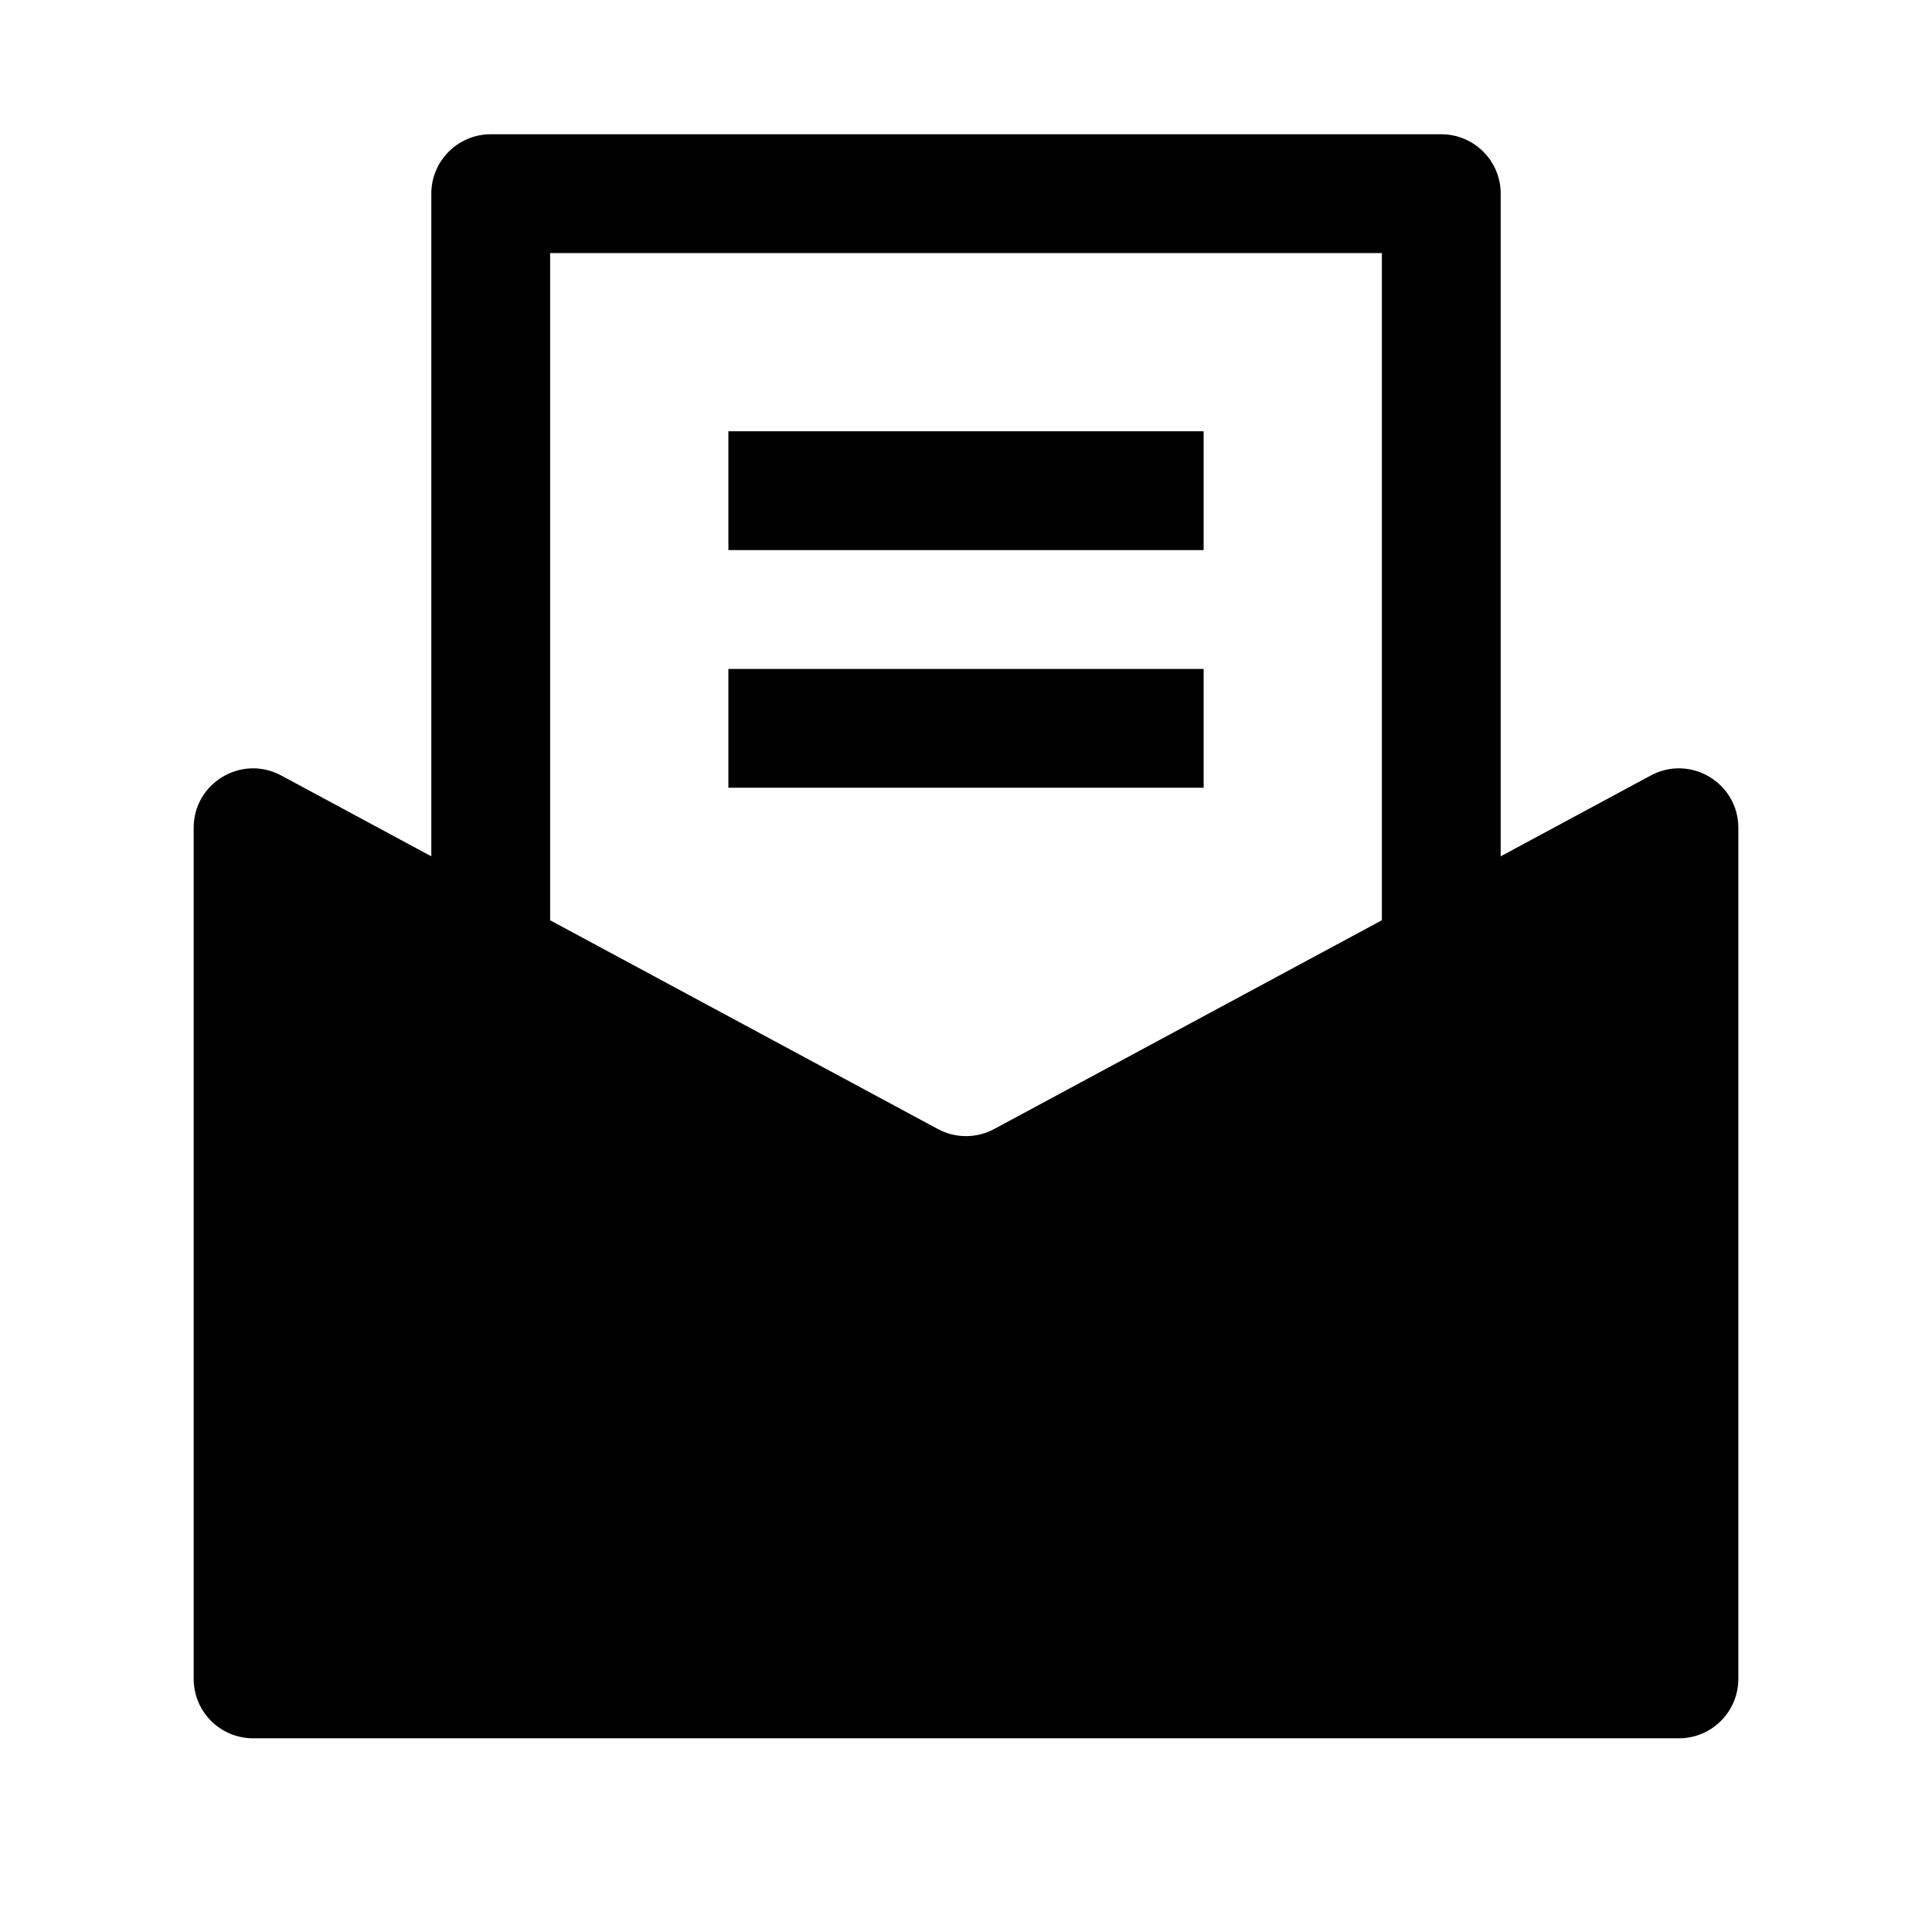 <?xml version="1.0" encoding="UTF-8"?>
<!-- Uploaded to: ICON Repo, www.iconrepo.com, Generator: ICON Repo Mixer Tools -->
<svg fill="#000000" width="800px" height="800px" version="1.1" viewBox="144 144 512 512" xmlns="http://www.w3.org/2000/svg">
 <path d="m274.05 179.58c-8.695 0-15.746 7.047-15.746 15.742v175.61l-39.766-21.414c-10.488-5.648-23.211 1.949-23.211 13.863v225.54c0 8.695 7.051 15.746 15.746 15.746h377.86c8.695 0 15.746-7.051 15.746-15.746v-225.54c0-11.914-12.719-19.512-23.211-13.863l-39.766 21.414v-175.61c0-8.695-7.051-15.742-15.746-15.742zm236.16 208.3v-176.82h-220.42v176.82l102.75 55.324c4.66 2.512 10.266 2.512 14.926 0zm-47.23-98.098h-125.95v-31.488h125.95zm-125.95 62.977h125.95v-31.488h-125.95z" fill-rule="evenodd"/>
</svg>